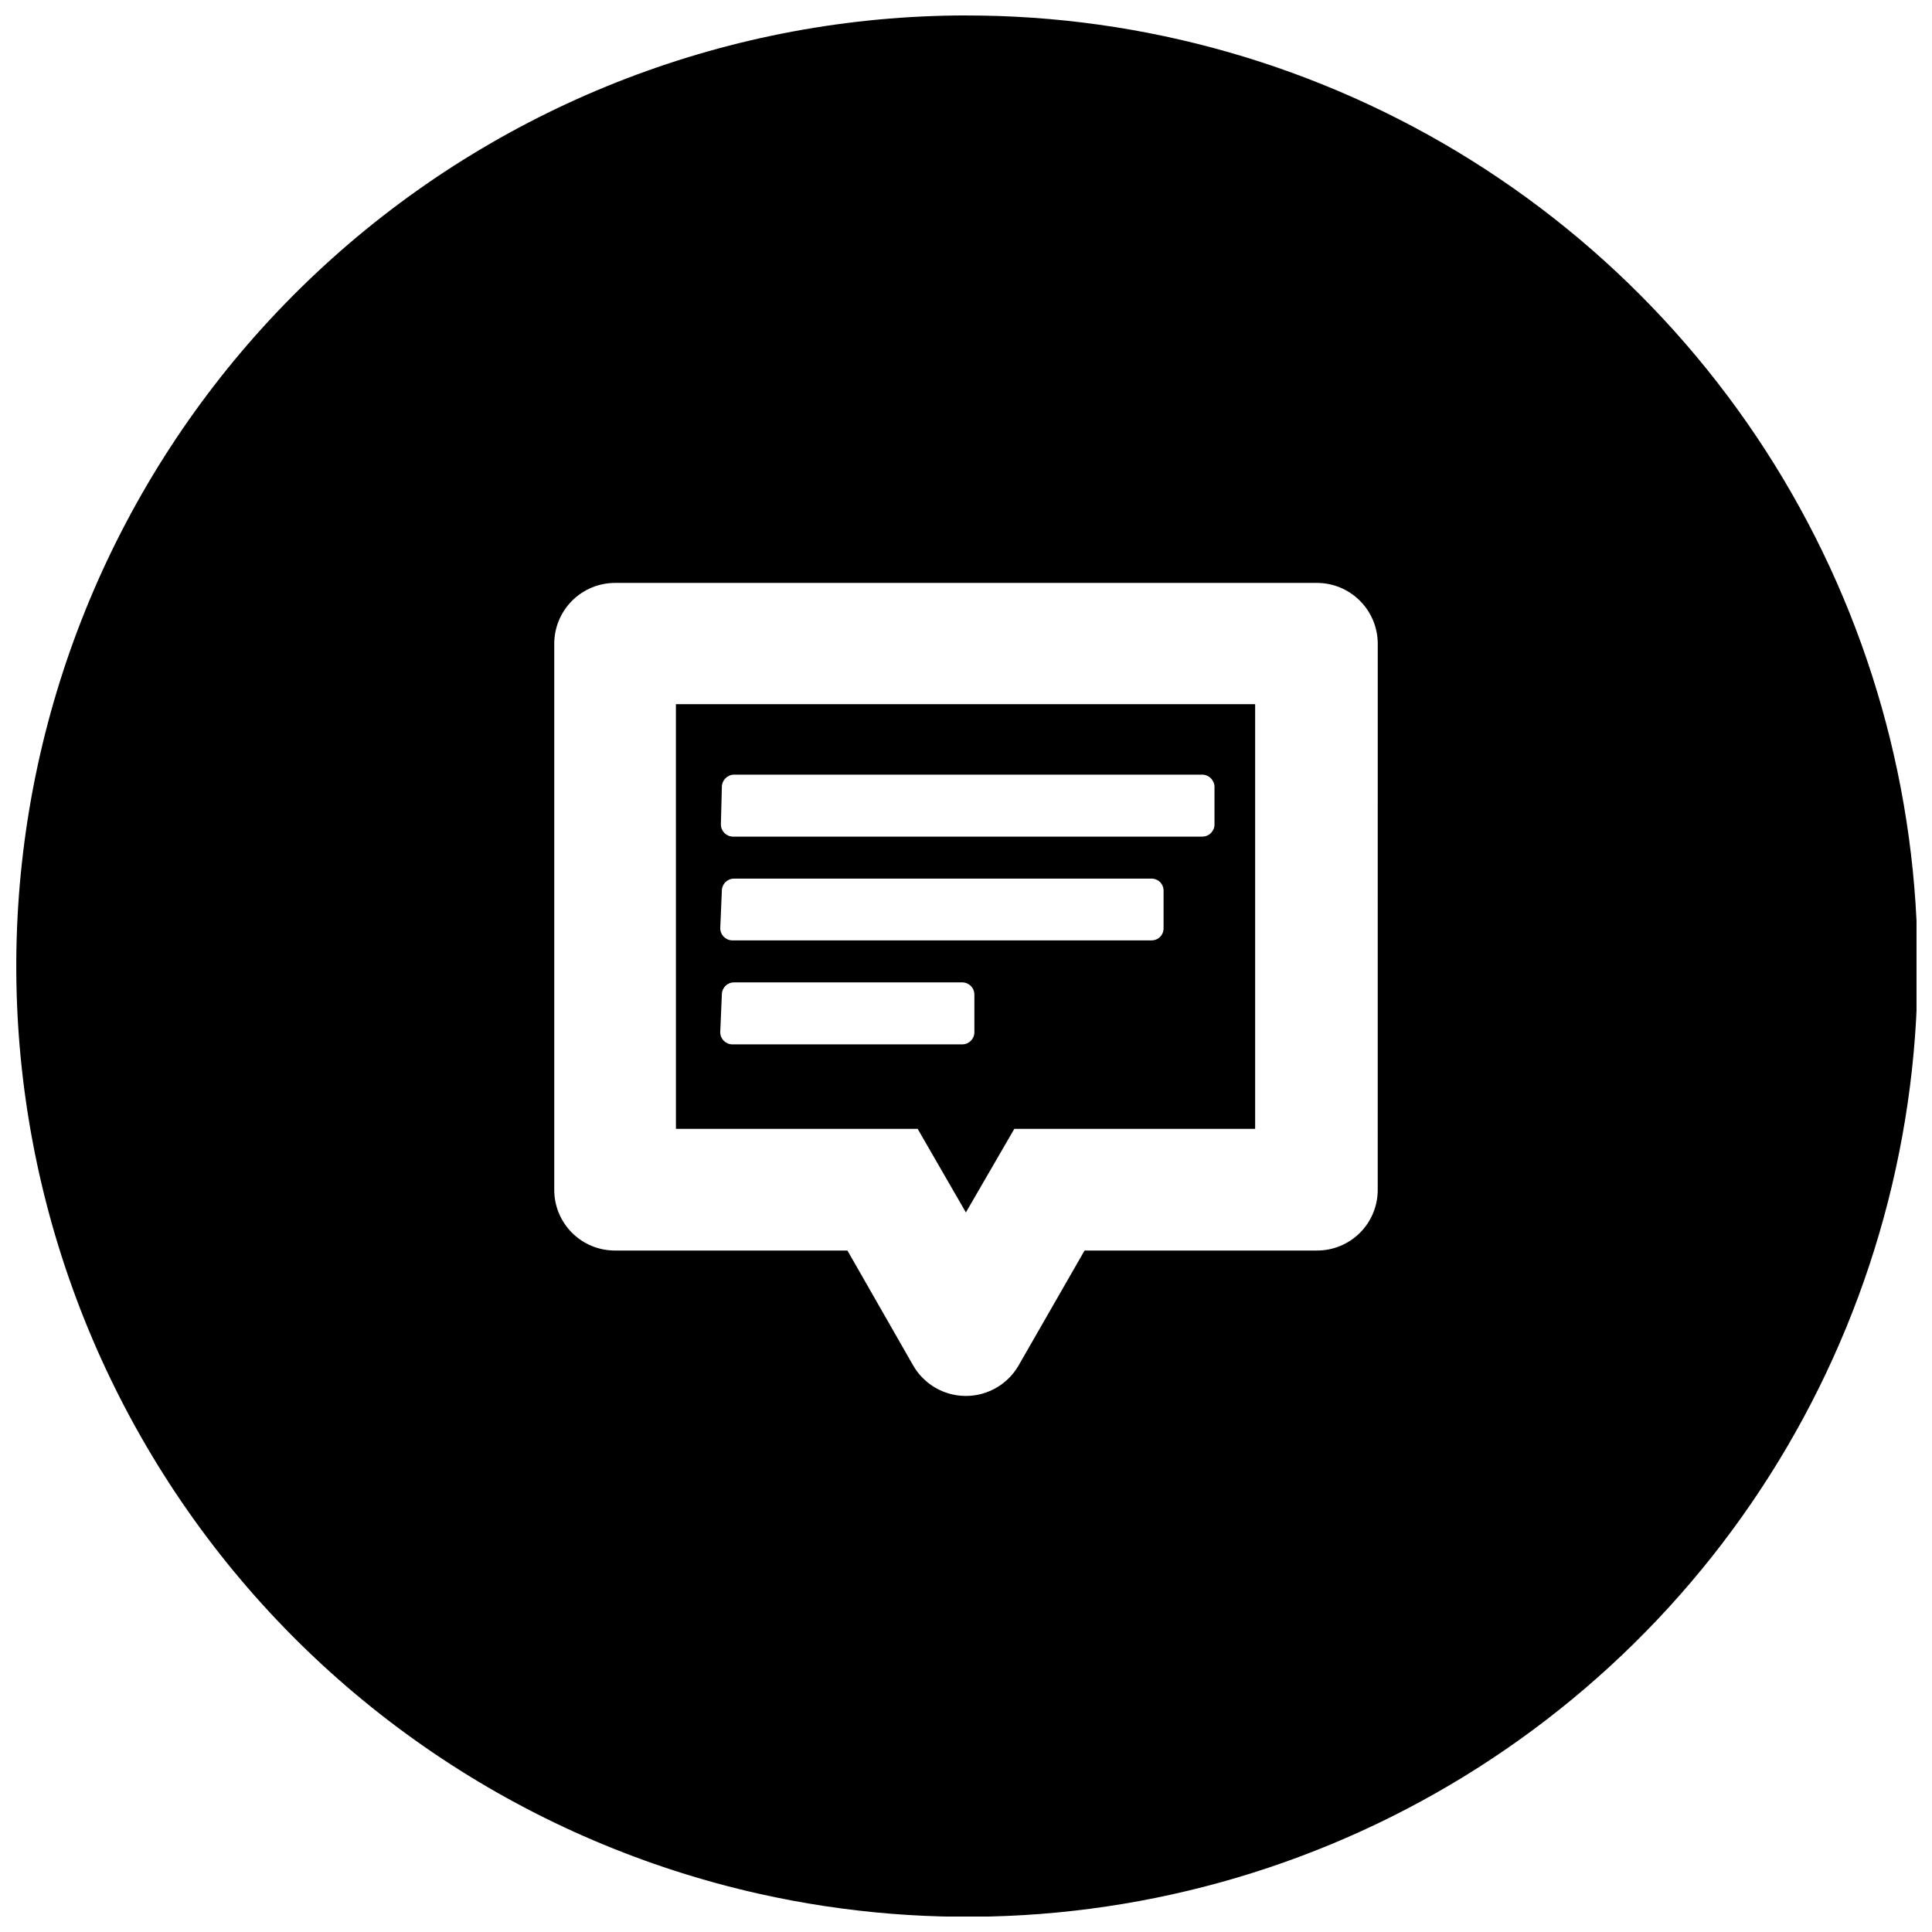 <?xml version="1.0" encoding="UTF-8"?>
<!-- Uploaded to: ICON Repo, www.svgrepo.com, Generator: ICON Repo Mixer Tools -->
<svg width="800px" height="800px" version="1.1" viewBox="144 144 512 512" xmlns="http://www.w3.org/2000/svg">
 <defs>
  <clipPath id="a">
   <path d="m148.09 148.09h503.81v503.81h-503.81z"/>
  </clipPath>
 </defs>
 <g clip-path="url(#a)">
  <path d="m399.97 148.09c-62 0.066-121.8 22.996-167.95 64.395-46.152 41.402-75.418 98.367-82.195 160-6.781 61.625 9.402 123.59 45.453 174.04 36.051 50.441 89.438 85.816 149.94 99.359 46.238 10.352 94.453 7.453 139.11-8.359 44.664-15.812 83.961-43.898 113.39-81.035 29.422-37.137 47.777-81.816 52.957-128.91 5.18-47.094-3.023-94.695-23.672-137.34-20.648-42.641-52.902-78.598-93.059-103.74-40.156-25.141-86.59-38.449-133.97-38.398zm109.14 311.19c0.016 4.281-1.676 8.391-4.703 11.418s-7.137 4.723-11.418 4.707h-61.57l-17.461 30.418c-1.891 3.301-4.887 5.828-8.461 7.137-3.57 1.305-7.492 1.305-11.066 0-3.574-1.309-6.57-3.836-8.457-7.137l-17.398-30.418h-61.574c-4.277 0.016-8.391-1.68-11.418-4.707-3.027-3.027-4.719-7.137-4.703-11.418v-144.68c0-4.273 1.699-8.375 4.723-11.398 3.023-3.023 7.125-4.723 11.398-4.723h185.99c4.273 0 8.375 1.699 11.398 4.723 3.023 3.023 4.723 7.125 4.723 11.398z"/>
 </g>
 <path d="m323.13 443.16h64.062l12.777 22.145 12.836-22.145h63.82v-112.55h-153.5zm12.168-90.59c0-1.789 1.434-3.254 3.223-3.285h124.11c1.789 0.031 3.223 1.496 3.223 3.285v9.918c0 1.781-1.441 3.223-3.223 3.223h-124.36c-1.781 0-3.227-1.441-3.227-3.223zm0 27.5c0-1.781 1.441-3.227 3.223-3.227h110.61c0.863-0.016 1.691 0.32 2.301 0.926 0.605 0.609 0.941 1.441 0.926 2.301v9.918c0.016 0.859-0.32 1.688-0.926 2.297-0.609 0.609-1.438 0.941-2.301 0.926h-111.03c-1.781 0-3.223-1.445-3.223-3.223zm0 27.5c0-1.781 1.441-3.227 3.223-3.227h60.477c1.781 0 3.223 1.445 3.223 3.227v9.977c0 1.781-1.441 3.223-3.223 3.223h-60.902c-1.781 0-3.223-1.441-3.223-3.223z"/>
</svg>